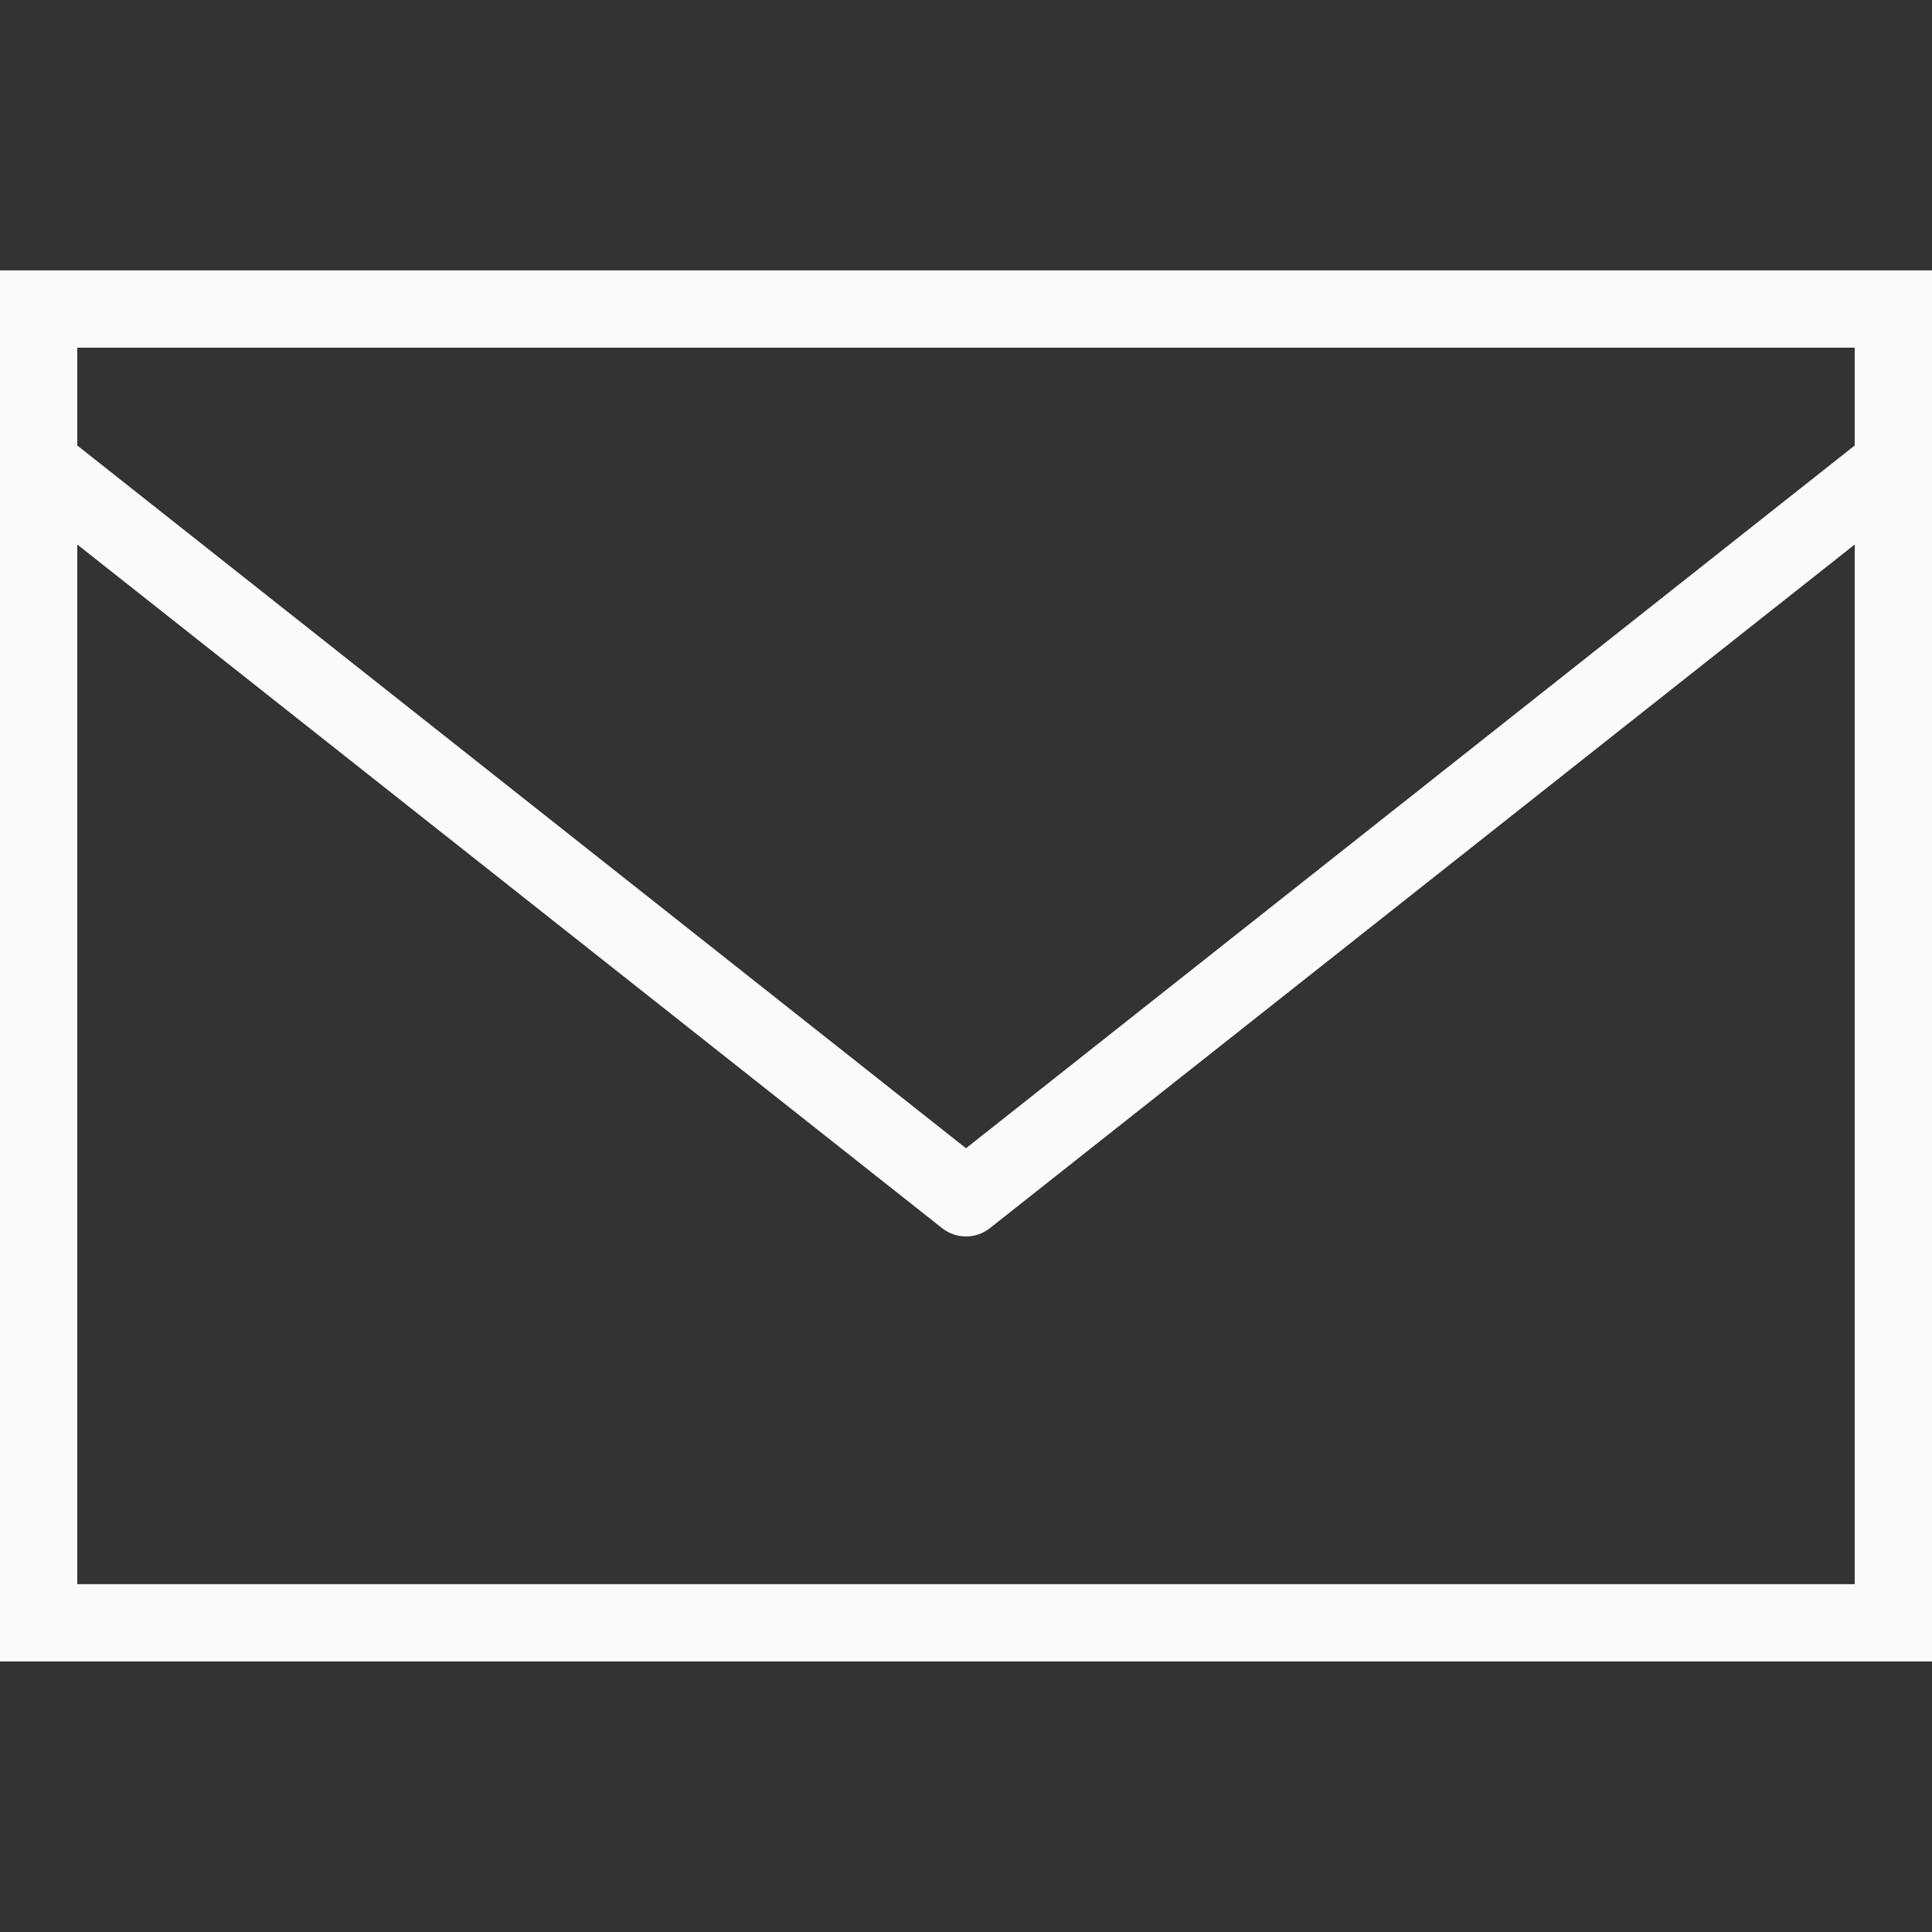 <svg width="24" height="24" viewBox="0 0 24 24" fill="none" xmlns="http://www.w3.org/2000/svg">
<rect x="0" y="0" width="24" height="24" fill="#333333" stroke="none"/>
<path d="M0 3.359V20.639H24V3.359H0ZM0.96 4.319H23.04V5.534L12 14.264L0.96 5.534V4.319ZM0.96 6.764L11.7 15.254C11.876 15.395 12.124 15.395 12.3 15.254L23.04 6.764V19.679H0.96V6.764Z" fill="#FAFAFA"/>
</svg>
